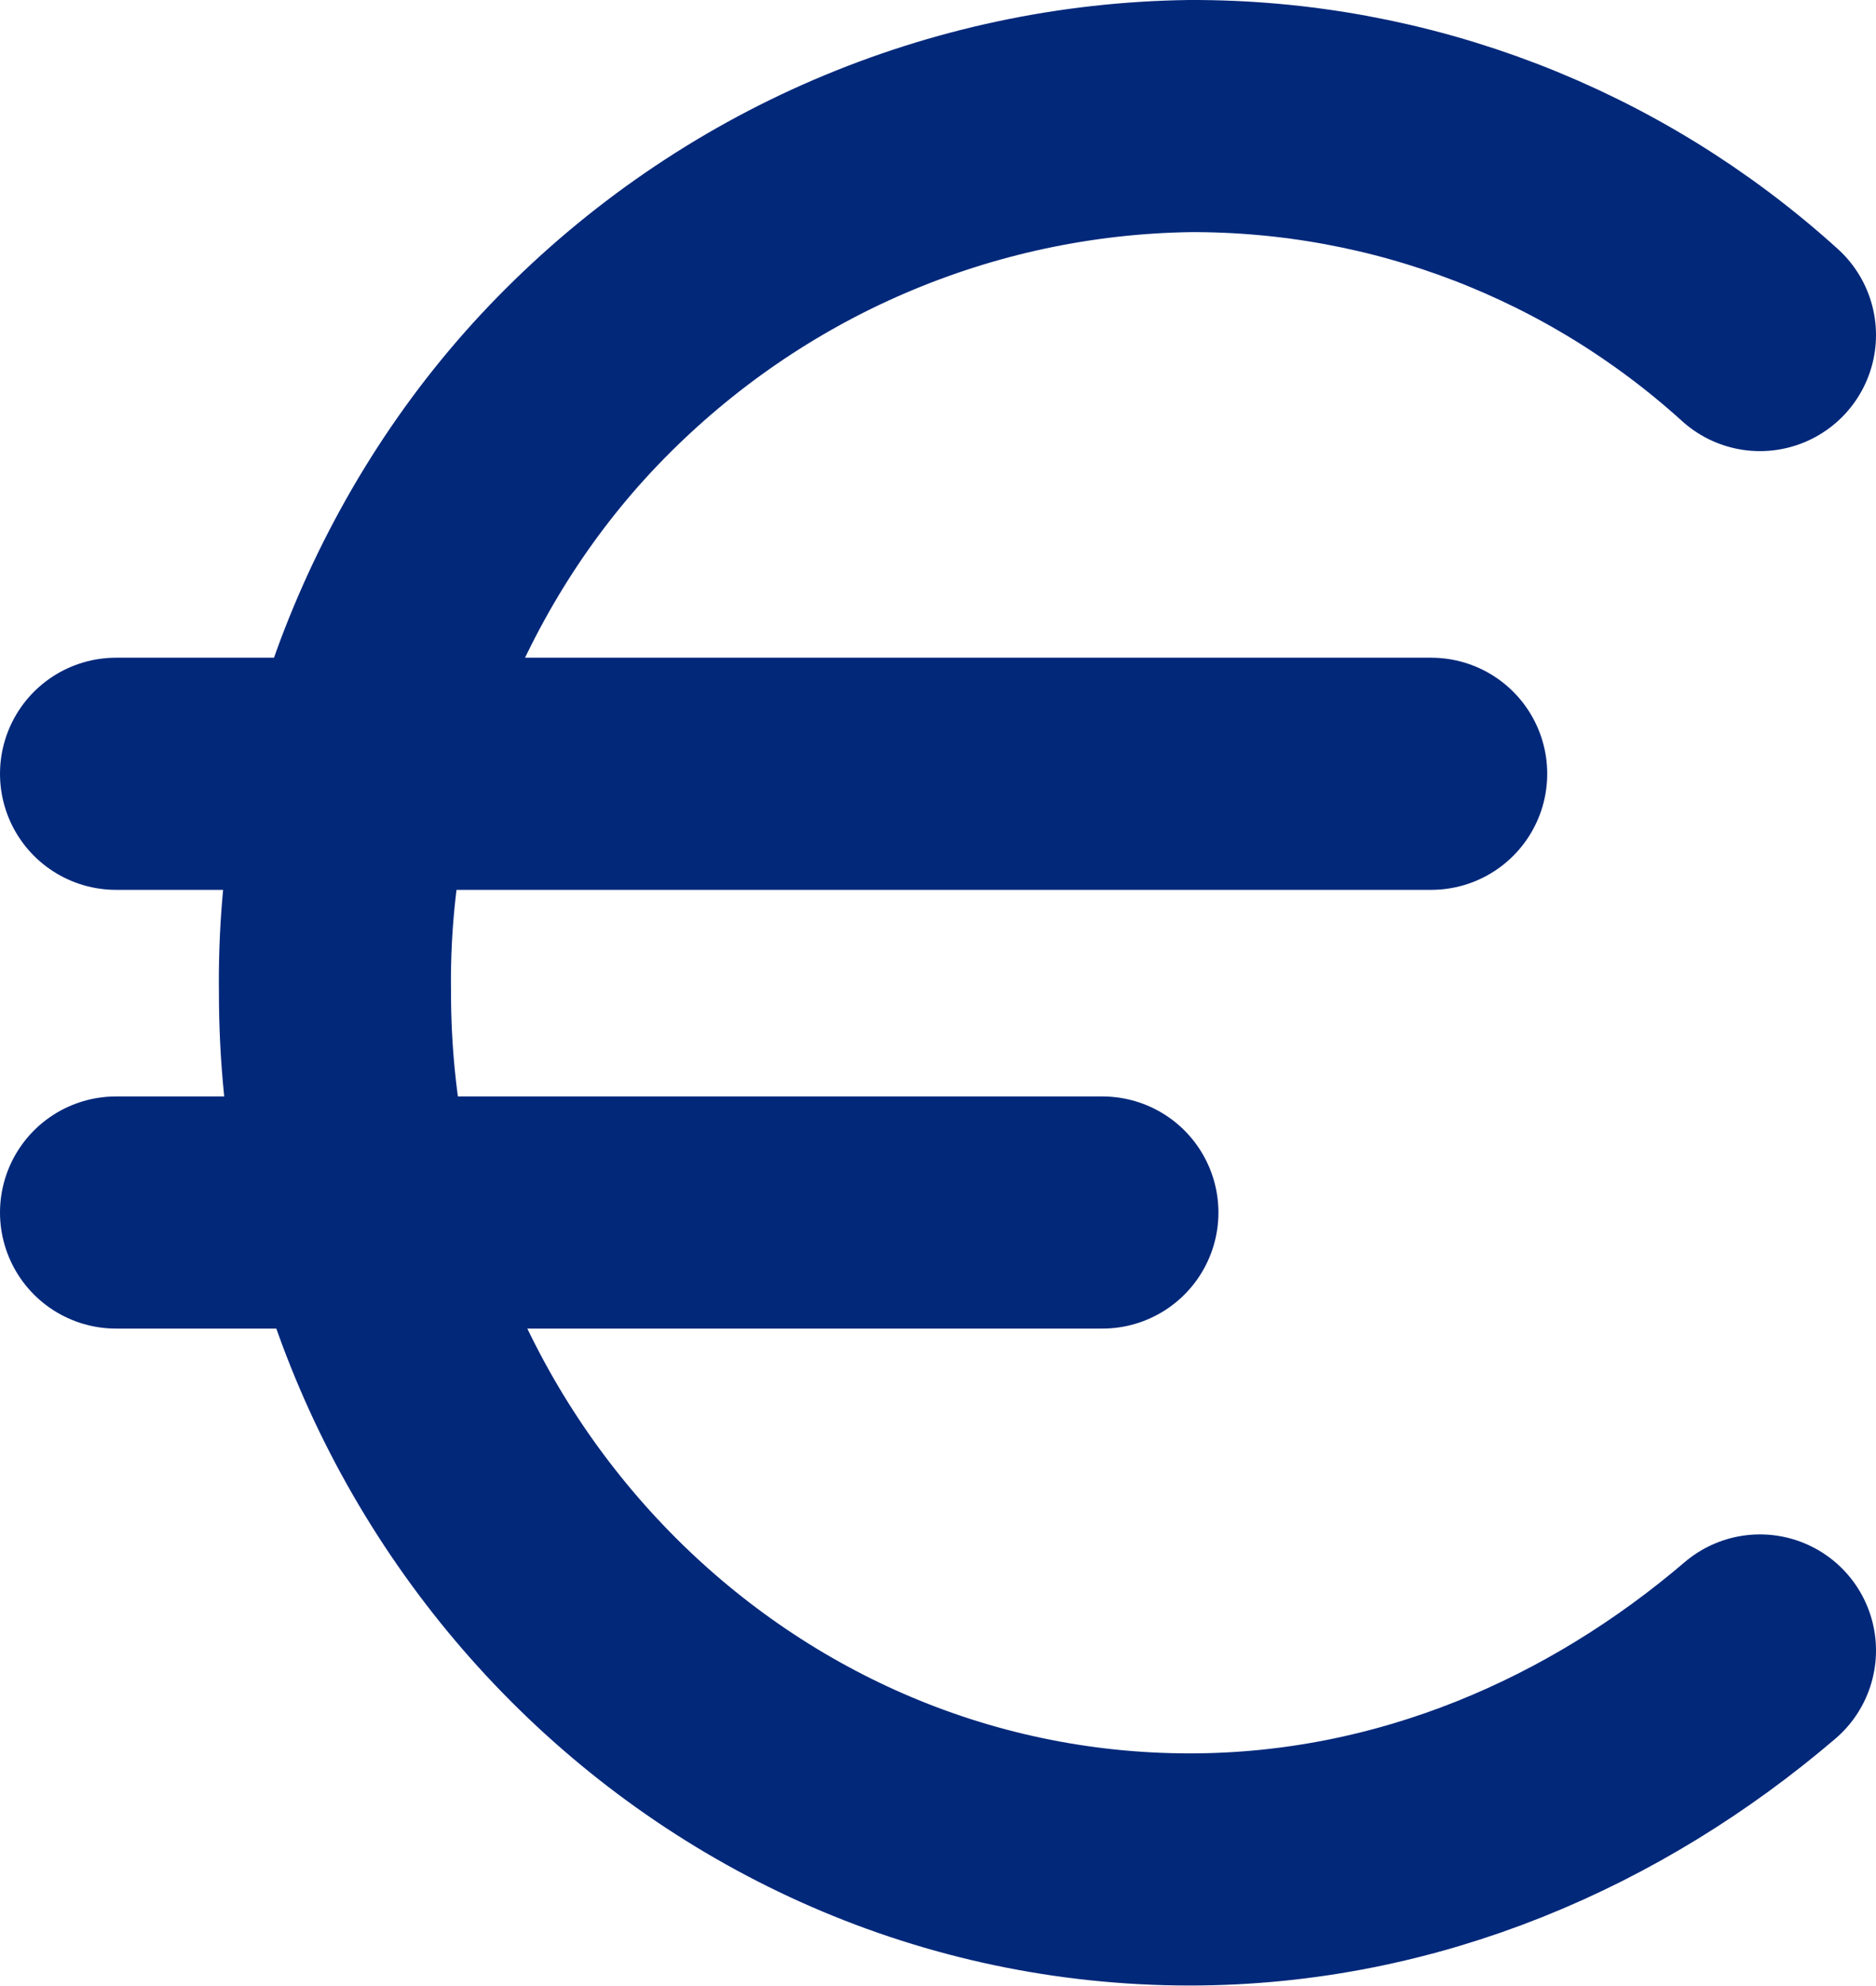 <?xml version="1.0" encoding="UTF-8"?><svg xmlns="http://www.w3.org/2000/svg" viewBox="0 0 24.25 25.67"><defs><style>.d{fill:none;stroke:#02287a;stroke-linecap:round;stroke-linejoin:round;stroke-width:3px;}</style></defs><g id="a"/><g id="b"><g id="c"><path class="d" d="M1.5,10H18.5"/><path class="d" d="M1.5,15.67H14.25"/><path class="d" d="M22.75,4.33c-2.02-1.83-4.64-2.84-7.37-2.83-1.47,.02-2.92,.33-4.27,.91-1.35,.58-2.57,1.42-3.6,2.47-1.03,1.05-1.83,2.3-2.38,3.66-.55,1.36-.82,2.82-.8,4.29,0,6.23,4.96,11.33,11.05,11.33,2.83,0,5.38-1.13,7.37-2.83"/></g></g></svg>